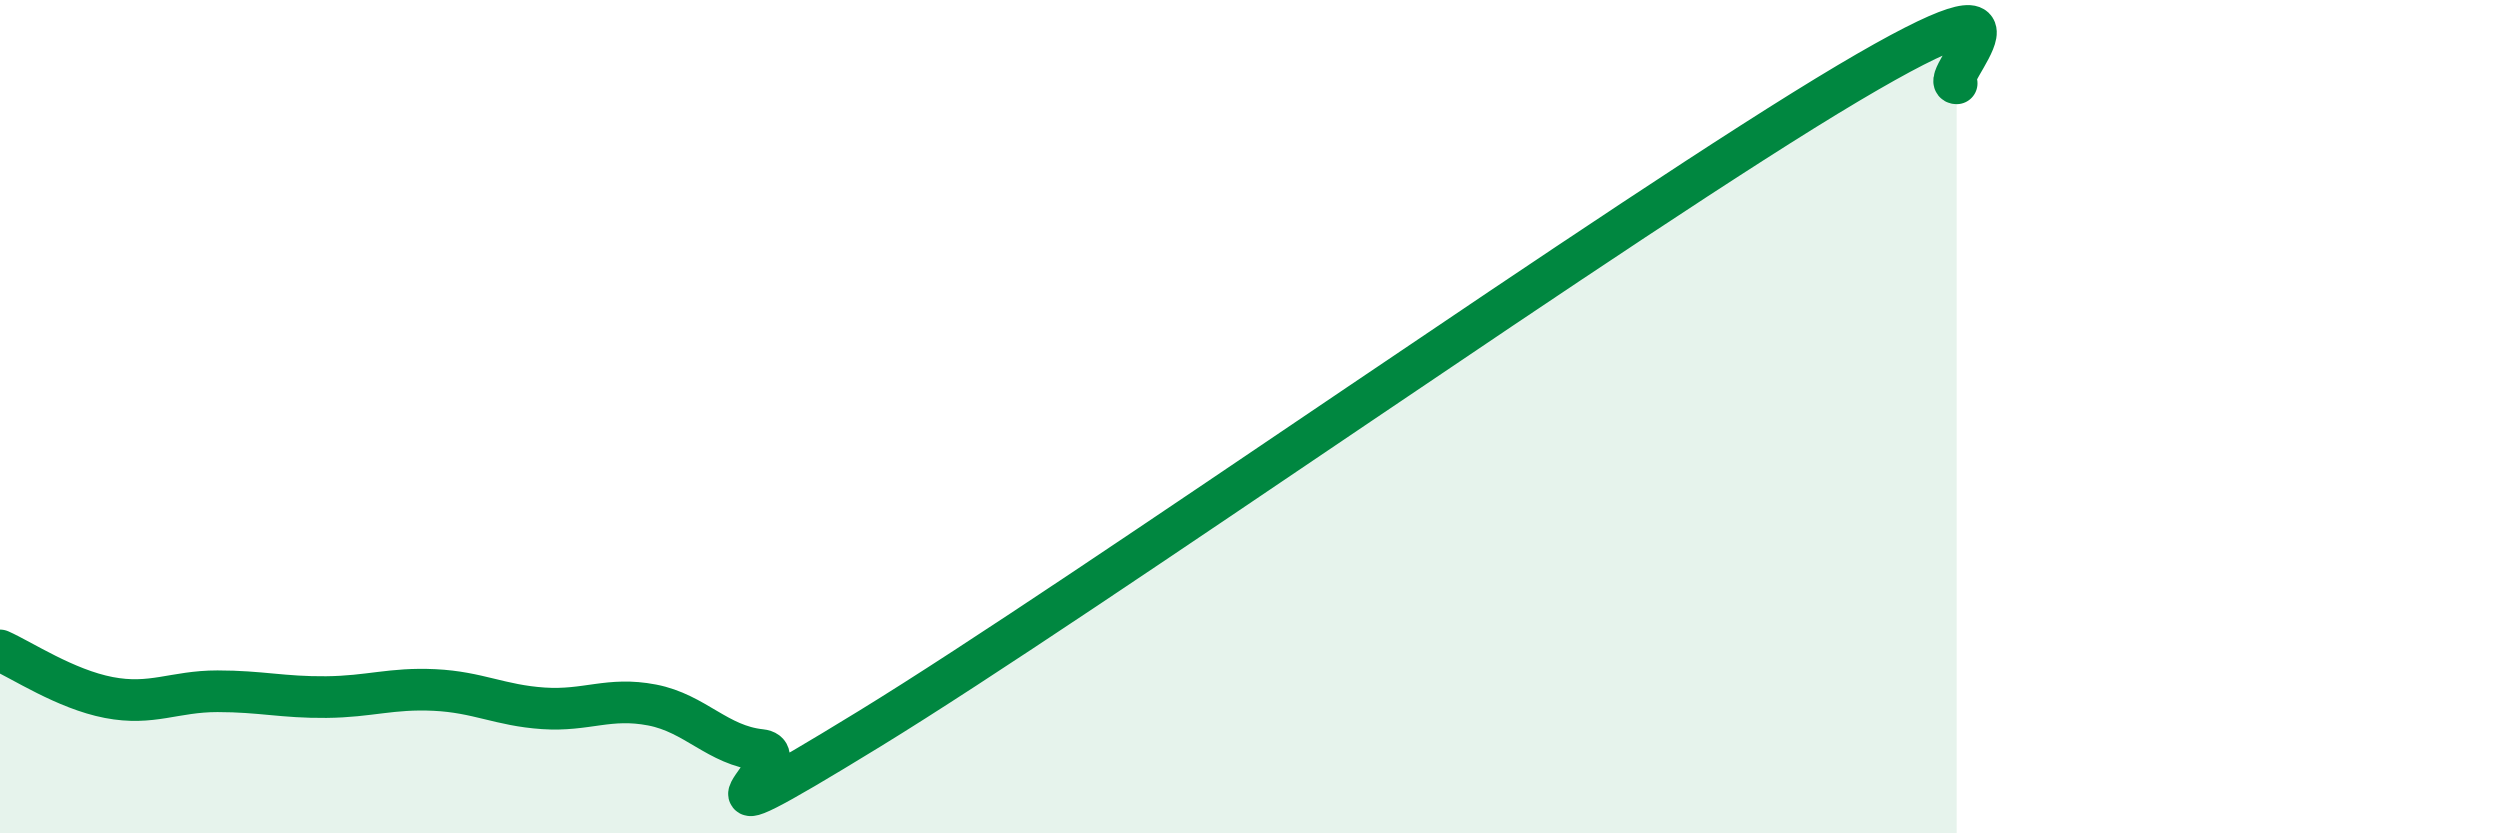 
    <svg width="60" height="20" viewBox="0 0 60 20" xmlns="http://www.w3.org/2000/svg">
      <path
        d="M 0,15.61 C 0.52,15.84 1.57,16.54 2.61,16.74 C 3.65,16.94 4.18,16.59 5.22,16.59 C 6.26,16.59 6.79,16.74 7.83,16.73 C 8.87,16.72 9.39,16.51 10.43,16.56 C 11.47,16.61 12,16.93 13.04,17 C 14.08,17.07 14.61,16.72 15.65,16.92 C 16.69,17.12 17.22,17.89 18.26,18 C 19.3,18.11 15.65,20.69 20.87,17.49 C 26.09,14.29 39.13,5.1 44.35,2 C 49.57,-1.1 46.44,2 46.96,2L46.96 20L0 20Z"
        fill="#008740"
        opacity="0.1"
        stroke-linecap="round"
        stroke-linejoin="round"
      />
      <path
        d="M 0,15.61 C 0.52,15.84 1.57,16.54 2.61,16.74 C 3.65,16.94 4.18,16.59 5.22,16.59 C 6.26,16.59 6.79,16.74 7.83,16.73 C 8.87,16.72 9.39,16.51 10.43,16.56 C 11.47,16.61 12,16.93 13.04,17 C 14.08,17.07 14.61,16.72 15.65,16.92 C 16.69,17.12 17.22,17.89 18.26,18 C 19.3,18.11 15.65,20.69 20.87,17.49 C 26.09,14.29 39.13,5.1 44.35,2 C 49.57,-1.1 46.44,2 46.96,2"
        stroke="#008740"
        stroke-width="1"
        fill="none"
        stroke-linecap="round"
        stroke-linejoin="round"
      />
    </svg>
  